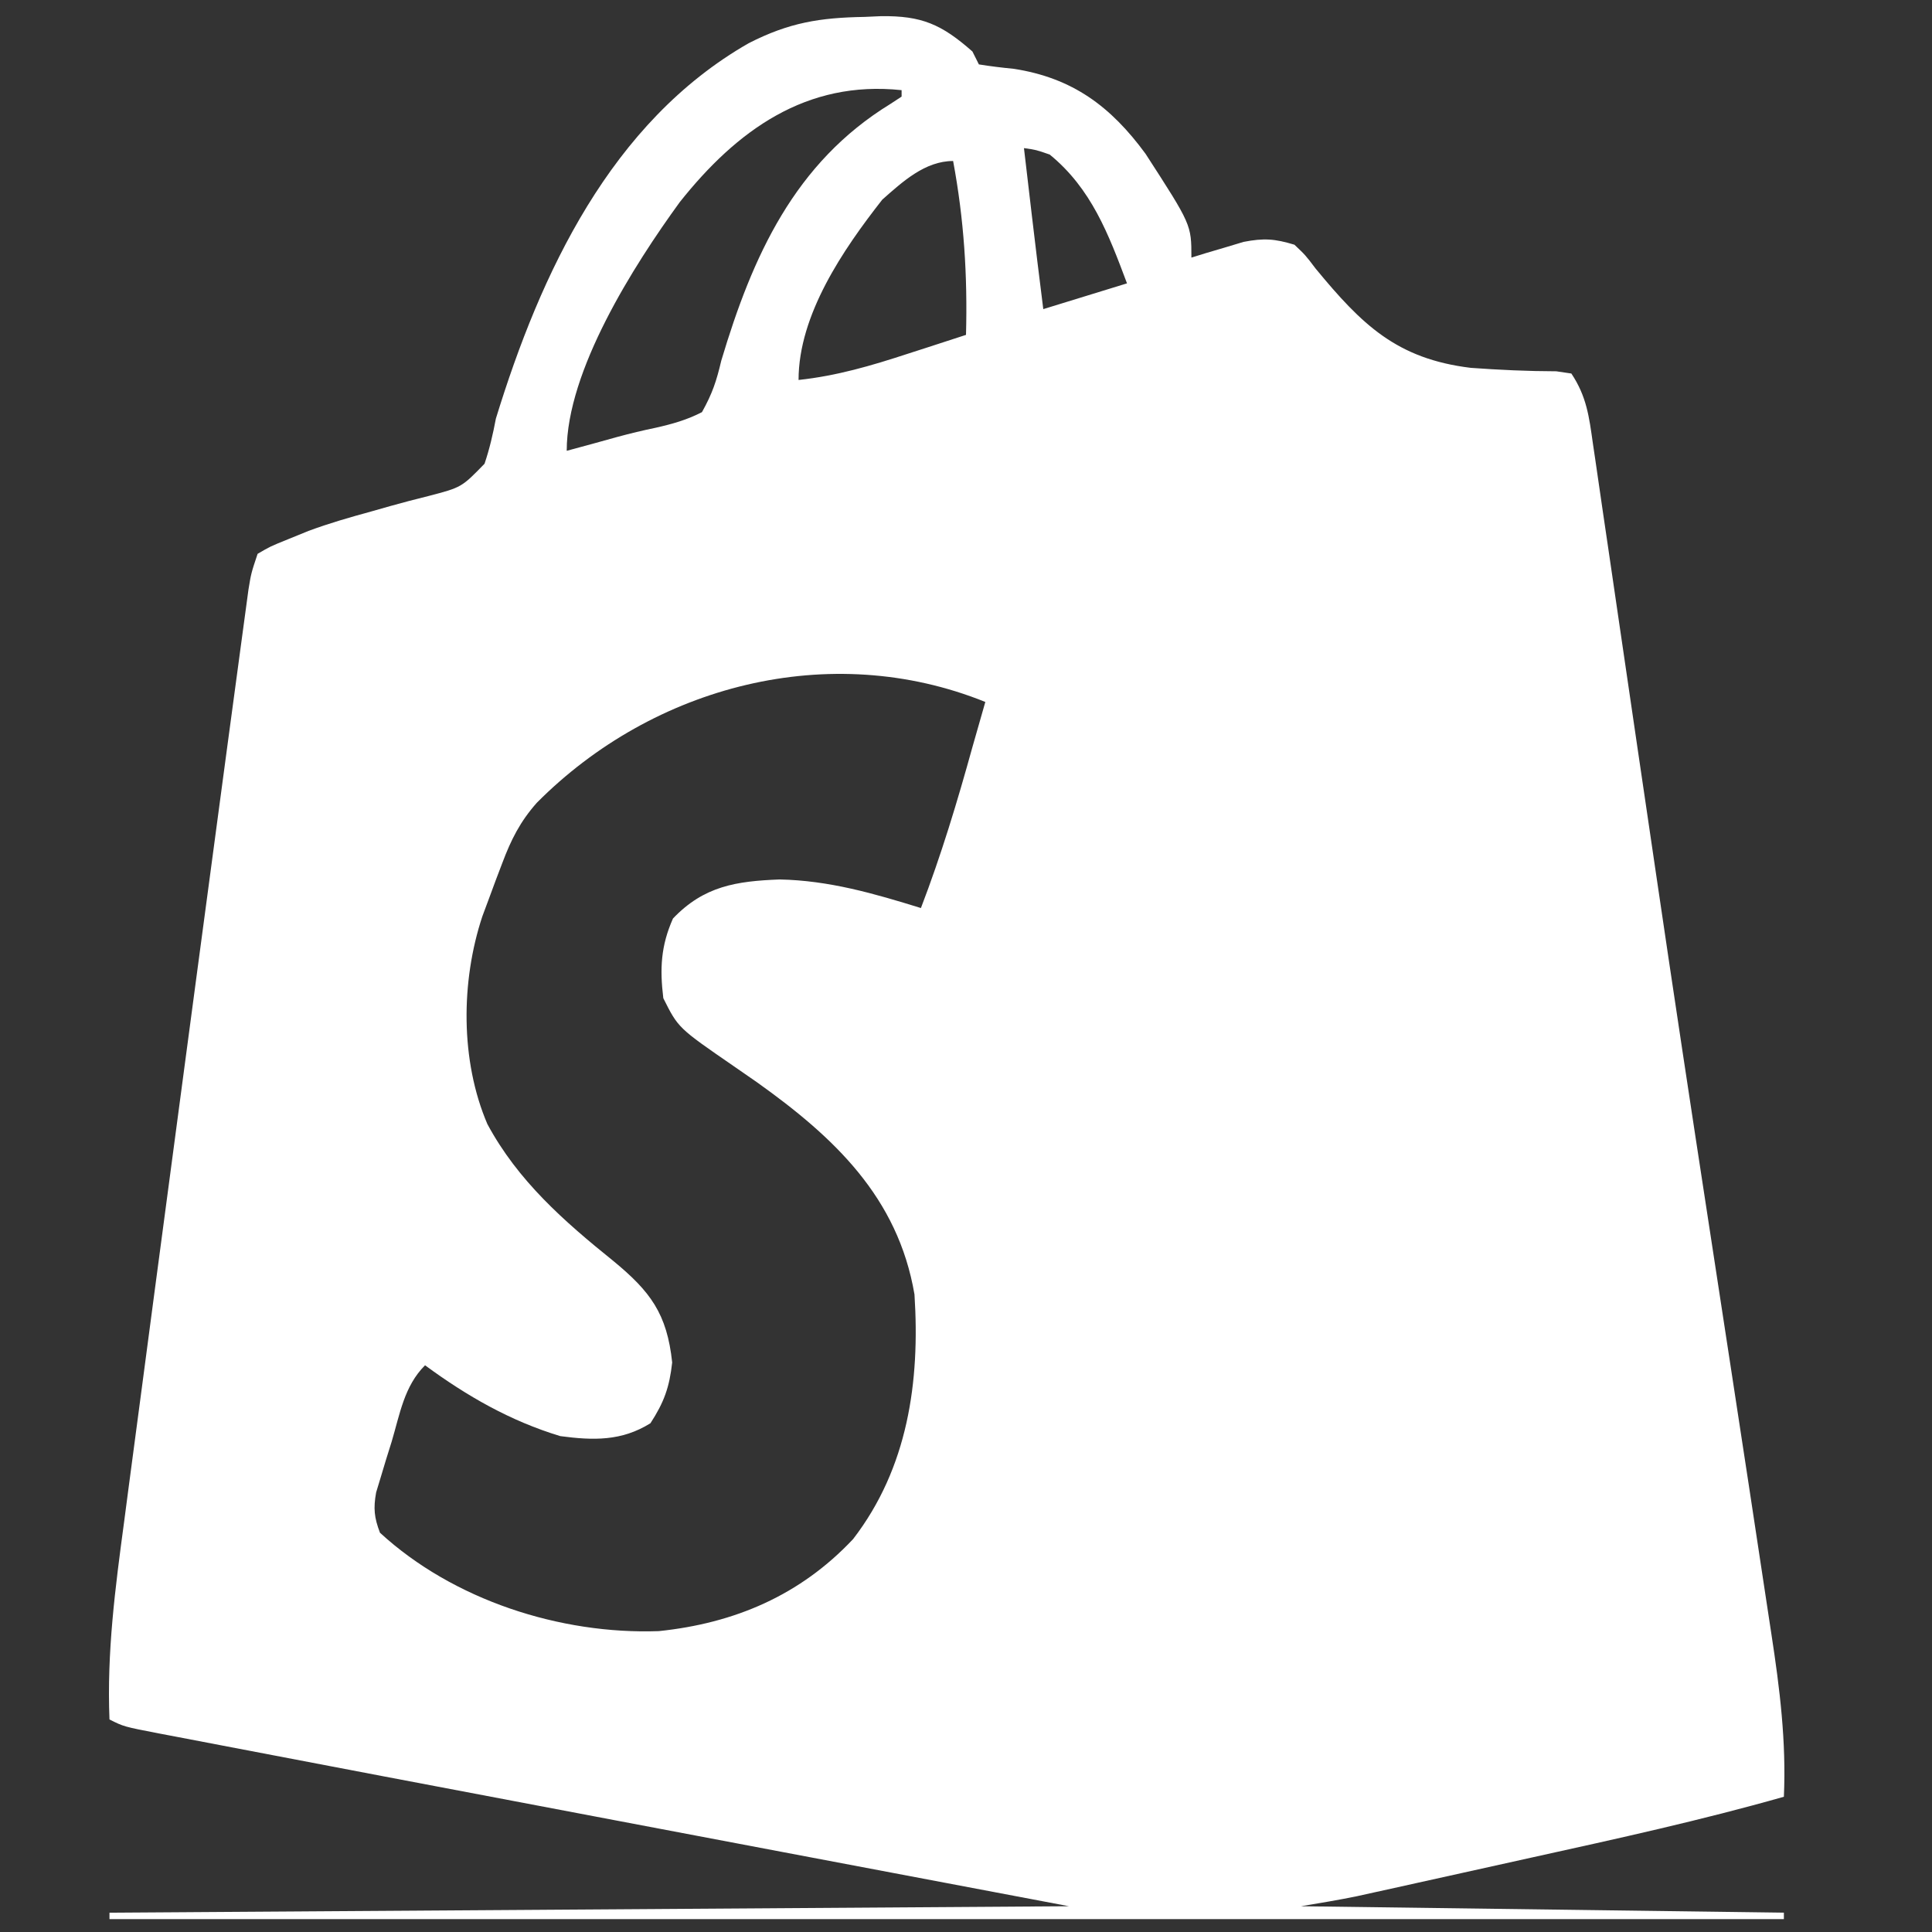<svg xmlns="http://www.w3.org/2000/svg" width="300" height="300"><rect width="100%" height="100%" fill="#333333" stroke="none"/><path d="M0 0 C0.834 -0.037 1.668 -0.075 2.527 -0.113 C8.887 -0.203 11.969 1.163 16.75 5.375 C17.08 6.035 17.41 6.695 17.75 7.375 C19.553 7.669 21.369 7.884 23.188 8.062 C32.291 9.479 38.224 13.888 43.625 21.25 C50.75 32.266 50.75 32.266 50.75 37.375 C51.854 37.033 51.854 37.033 52.98 36.684 C53.956 36.396 54.932 36.109 55.938 35.812 C56.9 35.522 57.863 35.232 58.855 34.934 C62.006 34.326 63.698 34.448 66.75 35.375 C68.466 37.001 68.466 37.001 70.043 39.086 C77.202 47.767 82.615 53.095 94.136 54.495 C98.559 54.813 102.971 55.021 107.406 55.029 C108.18 55.143 108.953 55.257 109.75 55.375 C112.12 58.93 112.506 62.073 113.088 66.202 C113.207 67.005 113.326 67.808 113.449 68.636 C113.847 71.322 114.234 74.011 114.621 76.699 C114.901 78.606 115.182 80.513 115.464 82.42 C116.066 86.5 116.663 90.582 117.256 94.664 C118.19 101.086 119.134 107.508 120.08 113.928 C120.238 114.998 120.395 116.068 120.558 117.17 C120.877 119.337 121.196 121.503 121.516 123.67 C121.998 126.942 122.479 130.214 122.96 133.486 C125.595 151.406 128.309 169.313 131.062 187.215 C132.178 194.465 133.286 201.717 134.395 208.969 C134.497 209.641 134.6 210.313 134.706 211.006 C135.201 214.245 135.696 217.483 136.191 220.722 C136.556 223.104 136.92 225.486 137.285 227.868 C138.215 233.939 139.138 240.011 140.047 246.086 C140.301 247.776 140.557 249.466 140.817 251.156 C142.113 259.593 143.132 267.818 142.75 276.375 C129.914 280.025 116.905 282.876 103.877 285.749 C100.164 286.568 96.452 287.392 92.74 288.217 C90.367 288.742 87.994 289.268 85.621 289.793 C84.518 290.038 83.415 290.283 82.278 290.535 C81.246 290.762 80.214 290.989 79.15 291.223 C78.249 291.422 77.349 291.621 76.421 291.826 C73.545 292.417 70.646 292.892 67.75 293.375 C92.5 293.705 117.25 294.035 142.75 294.375 C142.75 294.705 142.75 295.035 142.75 295.375 C56.95 295.375 -28.85 295.375 -117.25 295.375 C-117.25 295.045 -117.25 294.715 -117.25 294.375 C-68.08 294.045 -18.91 293.715 31.75 293.375 C17.148 290.611 2.545 287.848 -12.5 285 C-21.218 283.348 -29.935 281.697 -38.652 280.043 C-39.699 279.844 -40.745 279.646 -41.824 279.441 C-77.749 272.626 -77.749 272.626 -91.811 269.935 C-93.972 269.521 -96.134 269.109 -98.295 268.697 C-101.204 268.144 -104.112 267.586 -107.02 267.027 C-107.845 266.871 -108.671 266.714 -109.521 266.553 C-115.021 265.49 -115.021 265.49 -117.25 264.375 C-117.672 253.973 -116.36 243.956 -114.977 233.68 C-114.734 231.835 -114.492 229.989 -114.251 228.144 C-113.602 223.201 -112.944 218.26 -112.284 213.318 C-111.599 208.177 -110.921 203.034 -110.243 197.891 C-108.724 186.392 -107.19 174.895 -105.654 163.398 C-105.006 158.551 -104.361 153.703 -103.716 148.856 C-102.446 139.313 -101.169 129.771 -99.887 120.23 C-99.563 117.813 -99.239 115.396 -98.915 112.979 C-98.411 109.218 -97.904 105.457 -97.394 101.696 C-97.209 100.33 -97.025 98.963 -96.842 97.596 C-96.595 95.747 -96.343 93.898 -96.091 92.049 C-95.882 90.503 -95.882 90.503 -95.669 88.926 C-95.25 86.375 -95.25 86.375 -94.25 83.375 C-92.301 82.234 -92.301 82.234 -89.562 81.125 C-88.498 80.692 -87.433 80.259 -86.336 79.812 C-83.155 78.632 -79.936 77.708 -76.664 76.812 C-75.19 76.393 -75.19 76.393 -73.686 75.966 C-71.71 75.412 -69.724 74.889 -67.73 74.401 C-62.575 73.053 -62.575 73.053 -59.011 69.383 C-58.225 67.055 -57.705 64.788 -57.25 62.375 C-50.315 39.806 -39.395 16.334 -18.012 4.094 C-11.704 0.865 -6.924 0.116 0 0 Z M-28.688 28.75 C-35.862 38.614 -46.25 54.941 -46.25 67.375 C-43.613 66.668 -40.98 65.951 -38.352 65.211 C-36.382 64.68 -34.397 64.2 -32.398 63.789 C-29.816 63.203 -27.607 62.583 -25.25 61.375 C-23.621 58.453 -23.003 56.558 -22.25 53.375 C-17.411 37.183 -10.895 22.647 4.027 13.504 C4.596 13.131 5.164 12.759 5.75 12.375 C5.75 12.045 5.75 11.715 5.75 11.375 C-9.072 9.799 -19.845 17.622 -28.688 28.75 Z M24.75 20.375 C25.062 23.042 25.375 25.708 25.688 28.375 C25.775 29.119 25.862 29.863 25.951 30.629 C26.529 35.547 27.13 40.462 27.75 45.375 C32.04 44.055 36.33 42.735 40.75 41.375 C37.889 33.745 35.22 26.658 28.75 21.375 C26.63 20.639 26.63 20.639 24.75 20.375 Z M2.75 28.375 C-3.313 36.108 -10.25 46.24 -10.25 56.375 C-4.328 55.74 1.038 54.164 6.688 52.312 C7.562 52.031 8.437 51.749 9.338 51.459 C11.477 50.769 13.614 50.075 15.75 49.375 C15.999 40.145 15.439 31.456 13.75 22.375 C9.385 22.375 5.883 25.607 2.75 28.375 Z M-50.902 122.039 C-53.488 124.961 -54.891 127.763 -56.25 131.375 C-56.592 132.272 -56.933 133.169 -57.285 134.094 C-57.624 135.012 -57.963 135.929 -58.312 136.875 C-58.654 137.793 -58.996 138.711 -59.348 139.656 C-62.702 149.762 -62.783 162.082 -58.57 171.922 C-53.832 180.725 -46.699 186.987 -39.004 193.184 C-33.289 197.891 -30.674 201.347 -29.875 208.938 C-30.294 212.779 -31.145 215.142 -33.25 218.375 C-37.732 221.172 -42.131 221.056 -47.25 220.375 C-55.019 218.021 -61.739 214.16 -68.25 209.375 C-71.491 212.616 -72.149 216.927 -73.438 221.25 C-73.723 222.161 -74.009 223.073 -74.303 224.012 C-74.7 225.332 -74.7 225.332 -75.105 226.68 C-75.349 227.484 -75.593 228.288 -75.844 229.117 C-76.291 231.603 -76.143 233.025 -75.25 235.375 C-63.879 245.833 -47.259 251.195 -31.965 250.656 C-20.161 249.433 -9.982 245.086 -1.781 236.363 C6.726 225.316 8.624 211.941 7.75 198.375 C5.183 183.278 -4.745 173.957 -16.703 165.432 C-17.91 164.584 -19.122 163.743 -20.34 162.912 C-28.942 156.991 -28.942 156.991 -31.25 152.375 C-31.809 147.793 -31.637 144.245 -29.75 140 C-24.944 134.954 -19.887 134.193 -13.188 133.938 C-5.523 134.09 1.481 136.123 8.75 138.375 C11.901 130.163 14.405 121.848 16.75 113.375 C17.413 111.04 18.081 108.708 18.75 106.375 C-5.381 96.638 -32.794 103.802 -50.902 122.039 Z " fill="#FFFFFF" transform="translate(134.25,2.625)"></path></svg>